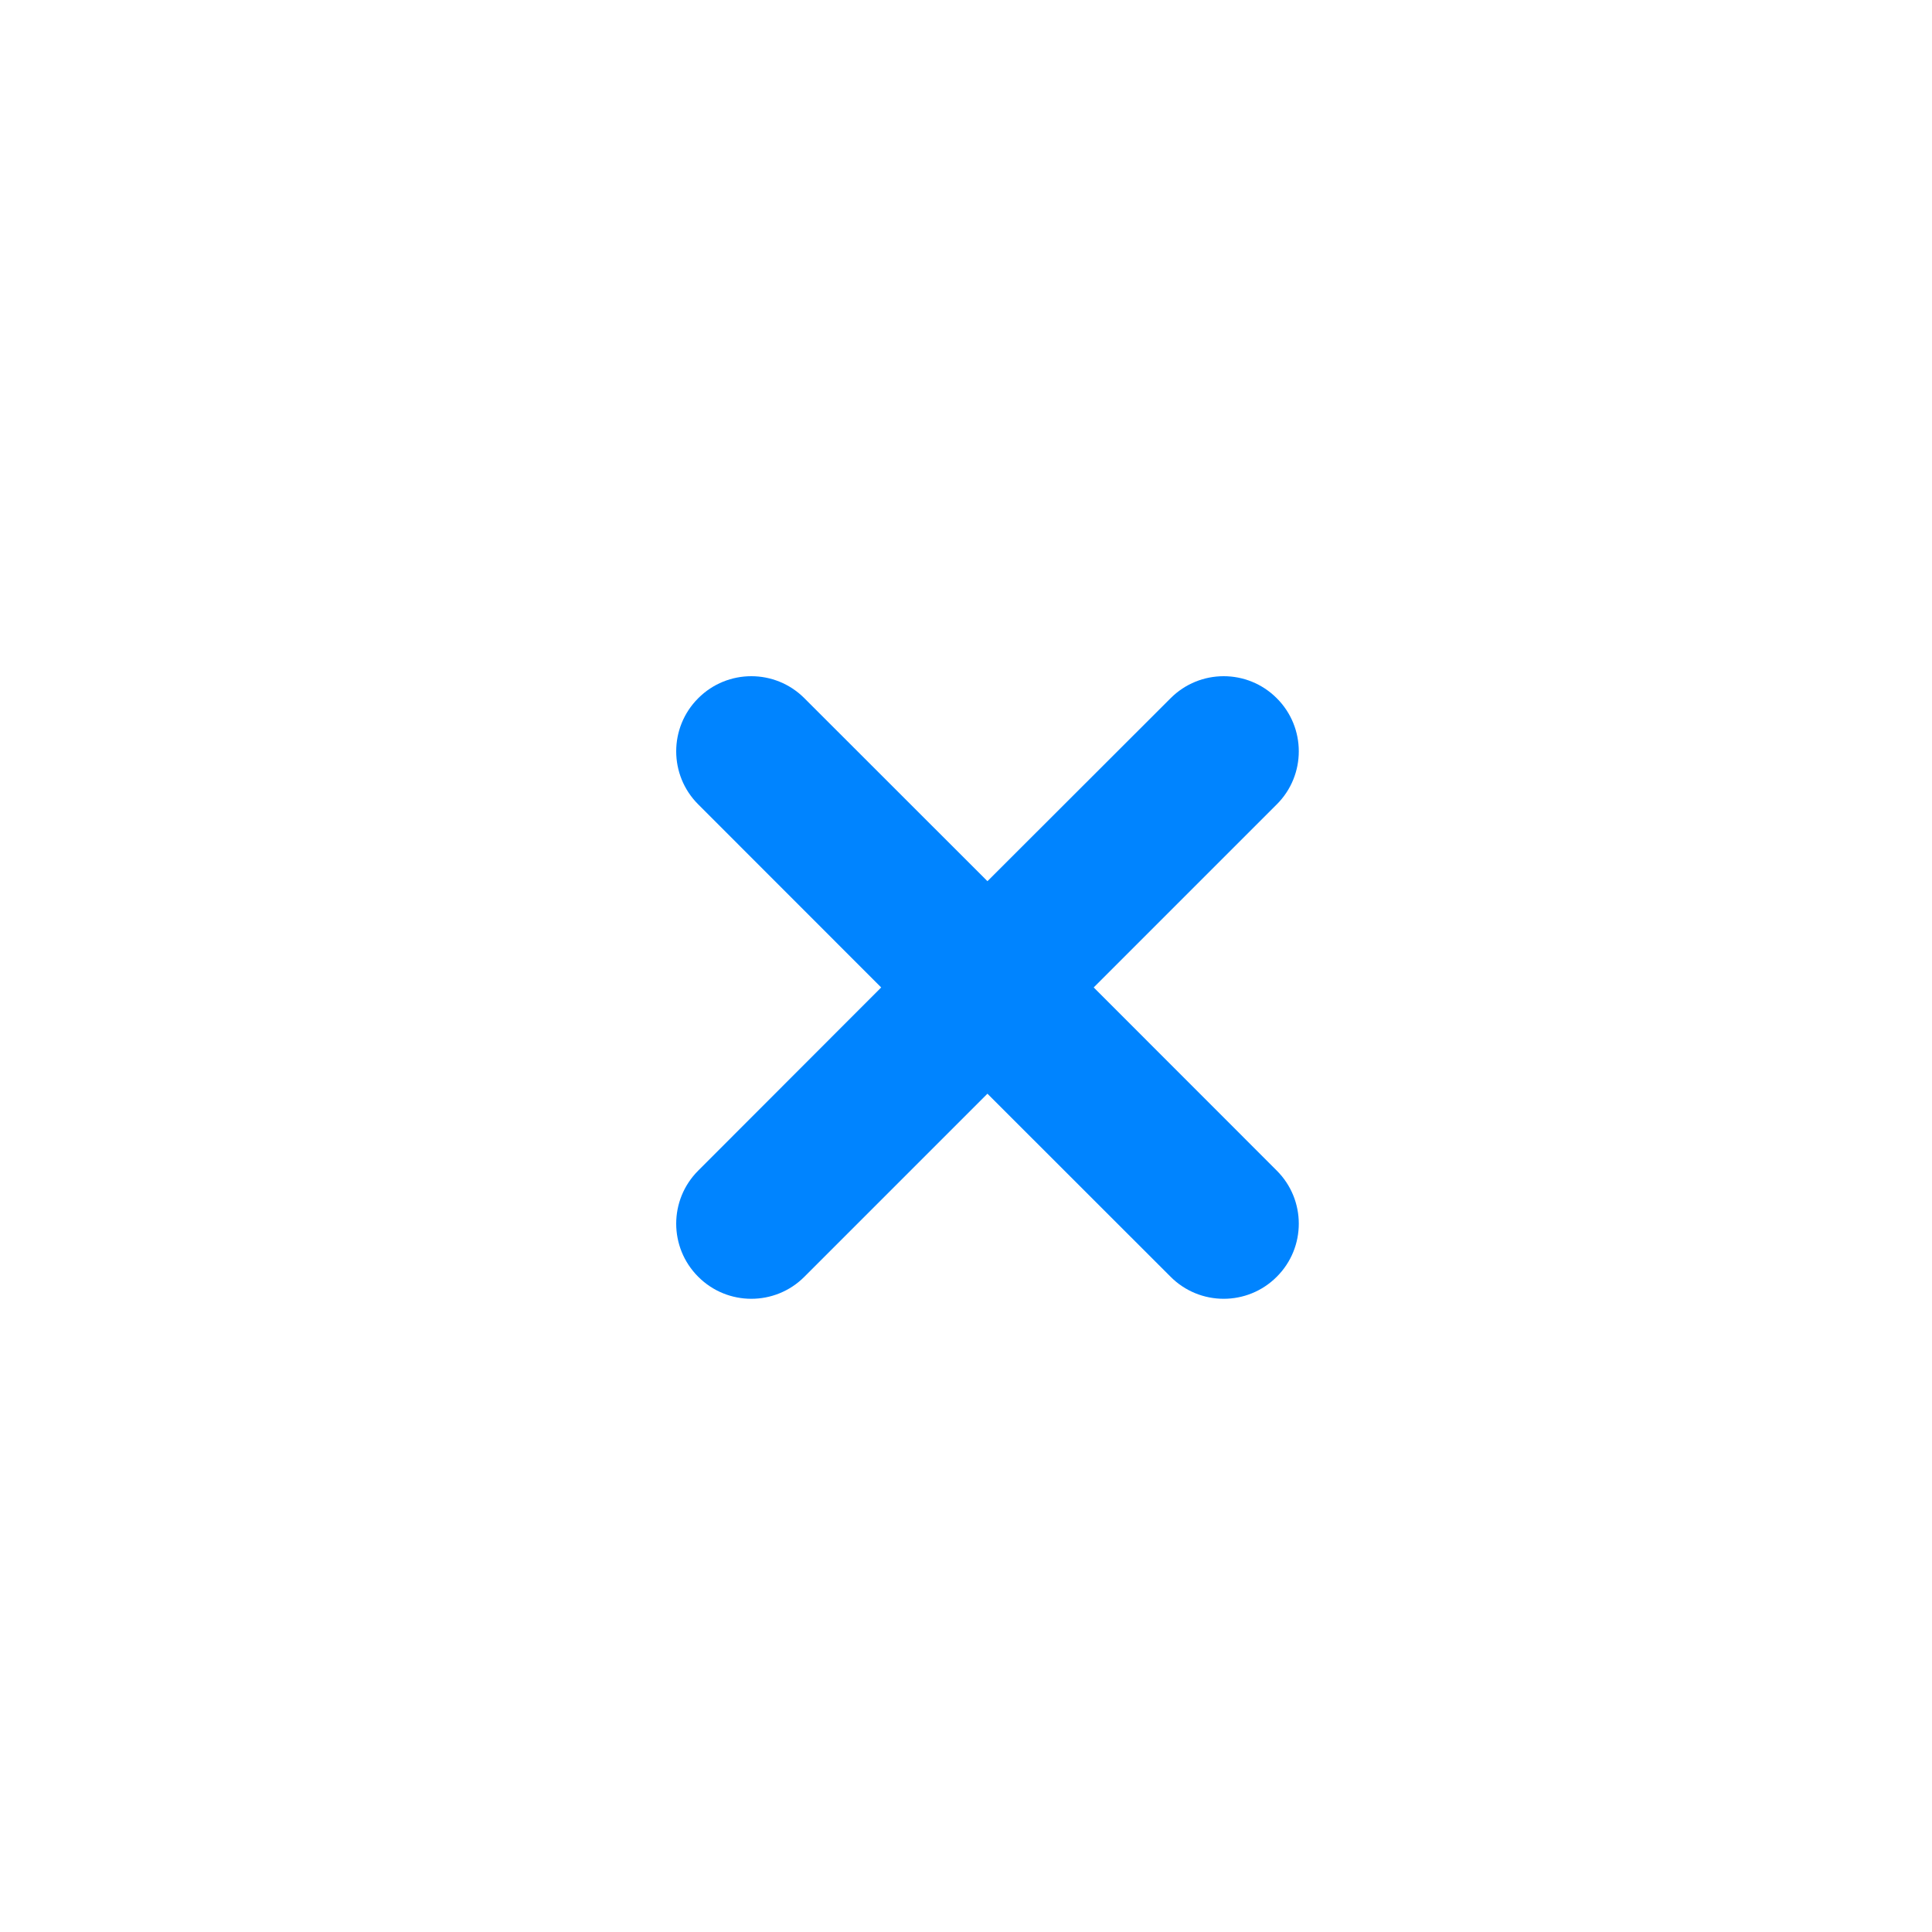<?xml version="1.0" encoding="UTF-8"?>
<svg width="20px" height="20px" viewBox="0 0 20 20" version="1.1" xmlns="http://www.w3.org/2000/svg" xmlns:xlink="http://www.w3.org/1999/xlink">
    <title>ic-close-extrasmall</title>
    <g id="ic-close-extrasmall" stroke="none" stroke-width="1" fill="none" fill-rule="evenodd">
        <path d="M8.327,7.228 L10.222,9.122 L12.118,7.228 C12.421,6.924 12.914,6.924 13.217,7.228 C13.521,7.531 13.521,8.024 13.217,8.327 L11.322,10.222 L13.217,12.118 C13.521,12.421 13.521,12.914 13.217,13.217 C12.914,13.521 12.421,13.521 12.118,13.217 L10.222,11.322 L8.327,13.217 C8.024,13.521 7.531,13.521 7.228,13.217 C6.924,12.914 6.924,12.421 7.228,12.118 L9.122,10.222 L7.228,8.327 C6.924,8.024 6.924,7.531 7.228,7.228 C7.531,6.924 8.024,6.924 8.327,7.228 Z" id="Combined-Shape" fill="#0084FF" fill-rule="nonzero"></path>
    </g>
</svg>